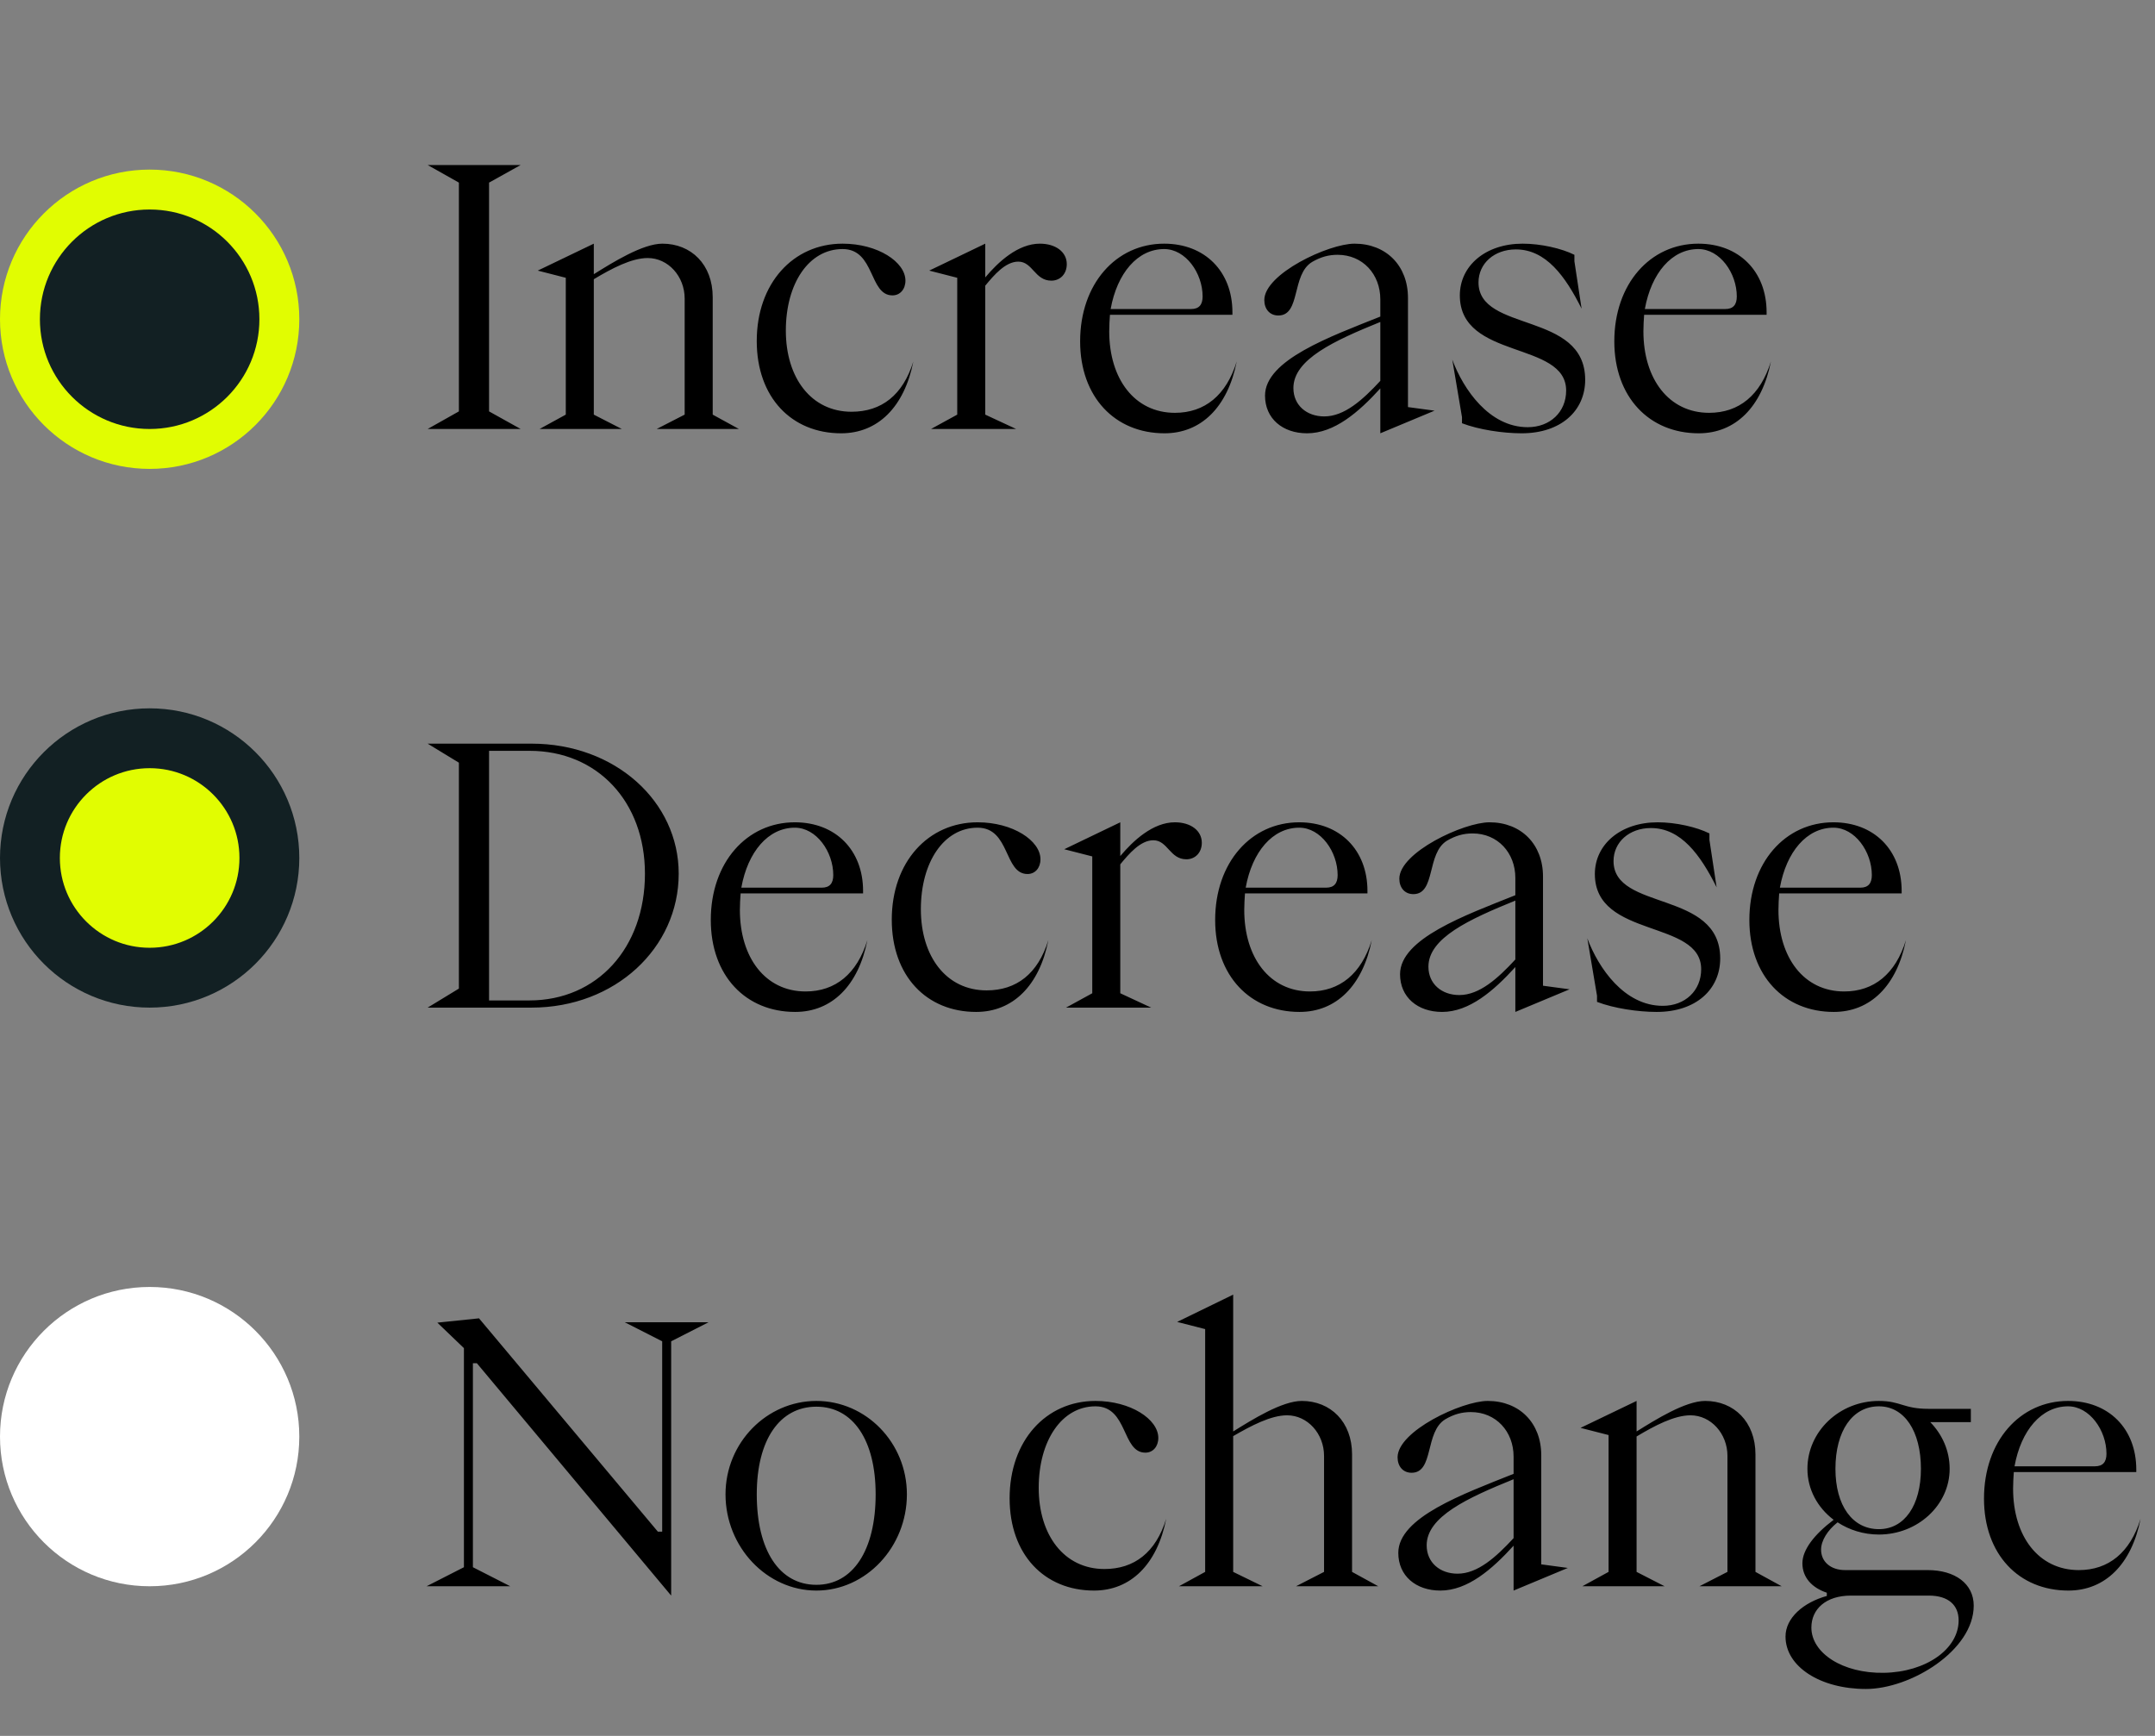 <svg width="108" height="87" viewBox="0 0 108 87" fill="none" xmlns="http://www.w3.org/2000/svg">
<rect x="0" y="0" width="108" height="87" fill="#808080" stroke="none"/>
<path d="M21.432 21.5L22.998 20.618V9.152L21.432 8.27H26.094L24.51 9.152V20.618L26.094 21.5H21.432ZM27.041 21.5L28.355 20.78V13.922L26.951 13.562L29.759 12.212V13.742C30.713 13.148 32.208 12.212 33.197 12.212C34.638 12.212 35.718 13.256 35.718 14.894V20.78L37.032 21.5H32.91L34.313 20.78V14.966C34.313 13.85 33.486 12.932 32.459 12.932C31.649 12.932 30.66 13.454 29.759 13.994V20.78L31.163 21.5H27.041ZM42.154 21.716C39.67 21.716 37.925 19.916 37.925 17.09C37.925 14.21 39.742 12.212 42.227 12.212C43.99 12.212 45.377 13.13 45.377 14.066C45.377 14.498 45.106 14.804 44.728 14.804C43.541 14.804 43.864 12.482 42.227 12.482C40.535 12.482 39.383 14.21 39.383 16.568C39.383 18.944 40.66 20.636 42.676 20.636C44.17 20.636 45.251 19.808 45.773 18.116C45.322 20.402 43.99 21.716 42.154 21.716ZM46.659 21.5L47.973 20.78V13.922L46.569 13.562L49.377 12.212V13.904C50.025 13.13 51.015 12.212 52.113 12.212C52.905 12.212 53.463 12.626 53.463 13.238C53.463 13.724 53.139 14.066 52.689 14.066C51.861 14.066 51.753 13.112 51.033 13.112C50.385 13.112 49.809 13.796 49.377 14.318V20.78L50.925 21.5H46.659ZM58.361 21.716C55.877 21.716 54.132 19.898 54.132 17.108C54.132 14.228 55.931 12.212 58.343 12.212C60.377 12.212 61.764 13.598 61.764 15.65V15.776H55.626C55.608 16.046 55.59 16.316 55.59 16.604C55.59 18.998 56.867 20.69 58.883 20.69C60.377 20.69 61.458 19.808 61.98 18.116C61.529 20.402 60.197 21.716 58.361 21.716ZM55.661 15.488H59.694C60.09 15.488 60.27 15.272 60.27 14.858C60.27 13.688 59.423 12.482 58.343 12.482C57.011 12.482 55.986 13.688 55.661 15.488ZM65.504 21.716C64.28 21.716 63.398 20.978 63.398 19.826C63.398 18.044 66.656 16.874 69.176 15.866V15.002C69.176 13.742 68.294 12.77 67.034 12.77C66.584 12.77 66.188 12.878 65.756 13.13C64.712 13.76 65.198 15.812 64.064 15.812C63.632 15.812 63.362 15.488 63.362 15.038C63.362 13.724 66.584 12.212 67.88 12.212C69.464 12.212 70.562 13.31 70.562 14.93V20.402L71.894 20.582L69.176 21.716V19.466C68.096 20.654 66.872 21.716 65.504 21.716ZM66.368 20.87C67.376 20.87 68.294 20.042 69.176 19.088V16.136C66.872 17.072 64.82 18.008 64.82 19.448C64.82 20.312 65.486 20.87 66.368 20.87ZM76.257 21.716C75.321 21.716 74.115 21.536 73.269 21.212V20.906L72.783 18.026C73.341 19.52 74.637 21.41 76.563 21.41C77.679 21.41 78.489 20.654 78.489 19.574C78.489 17.072 73.161 18.044 73.161 14.804C73.161 13.328 74.439 12.212 76.311 12.212C77.211 12.212 78.255 12.446 78.903 12.77V13.094L79.263 15.47C78.453 13.85 77.481 12.5 75.969 12.5C74.889 12.5 74.097 13.202 74.097 14.156C74.097 16.676 79.443 15.596 79.443 19.034C79.443 20.582 78.237 21.716 76.257 21.716ZM85.133 21.716C82.649 21.716 80.903 19.898 80.903 17.108C80.903 14.228 82.703 12.212 85.115 12.212C87.149 12.212 88.535 13.598 88.535 15.65V15.776H82.397C82.379 16.046 82.361 16.316 82.361 16.604C82.361 18.998 83.639 20.69 85.655 20.69C87.149 20.69 88.229 19.808 88.751 18.116C88.301 20.402 86.969 21.716 85.133 21.716ZM82.433 15.488H86.465C86.861 15.488 87.041 15.272 87.041 14.858C87.041 13.688 86.195 12.482 85.115 12.482C83.783 12.482 82.757 13.688 82.433 15.488Z" fill="black"/>
<path d="M26.634 50.5H21.432L22.998 49.546V38.224L21.432 37.27H26.634C30.828 37.27 34.014 40.168 34.014 43.786C34.014 47.512 30.828 50.5 26.634 50.5ZM24.51 37.63V50.14H26.526C29.928 50.14 32.322 47.512 32.322 43.786C32.322 40.168 29.928 37.63 26.544 37.63H24.51ZM39.852 50.716C37.368 50.716 35.622 48.898 35.622 46.108C35.622 43.228 37.422 41.212 39.834 41.212C41.868 41.212 43.254 42.598 43.254 44.65V44.776H37.116C37.098 45.046 37.08 45.316 37.08 45.604C37.08 47.998 38.358 49.69 40.374 49.69C41.868 49.69 42.948 48.808 43.47 47.116C43.02 49.402 41.688 50.716 39.852 50.716ZM37.152 44.488H41.184C41.58 44.488 41.76 44.272 41.76 43.858C41.76 42.688 40.914 41.482 39.834 41.482C38.502 41.482 37.476 42.688 37.152 44.488ZM48.922 50.716C46.438 50.716 44.692 48.916 44.692 46.09C44.692 43.21 46.51 41.212 48.994 41.212C50.758 41.212 52.144 42.13 52.144 43.066C52.144 43.498 51.874 43.804 51.496 43.804C50.308 43.804 50.632 41.482 48.994 41.482C47.302 41.482 46.15 43.21 46.15 45.568C46.15 47.944 47.428 49.636 49.444 49.636C50.938 49.636 52.018 48.808 52.54 47.116C52.09 49.402 50.758 50.716 48.922 50.716ZM53.426 50.5L54.74 49.78V42.922L53.336 42.562L56.144 41.212V42.904C56.792 42.13 57.782 41.212 58.88 41.212C59.672 41.212 60.23 41.626 60.23 42.238C60.23 42.724 59.906 43.066 59.456 43.066C58.628 43.066 58.52 42.112 57.8 42.112C57.152 42.112 56.576 42.796 56.144 43.318V49.78L57.692 50.5H53.426ZM65.129 50.716C62.645 50.716 60.899 48.898 60.899 46.108C60.899 43.228 62.699 41.212 65.111 41.212C67.145 41.212 68.531 42.598 68.531 44.65V44.776H62.393C62.375 45.046 62.357 45.316 62.357 45.604C62.357 47.998 63.635 49.69 65.651 49.69C67.145 49.69 68.225 48.808 68.747 47.116C68.297 49.402 66.965 50.716 65.129 50.716ZM62.429 44.488H66.461C66.857 44.488 67.037 44.272 67.037 43.858C67.037 42.688 66.191 41.482 65.111 41.482C63.779 41.482 62.753 42.688 62.429 44.488ZM72.271 50.716C71.047 50.716 70.165 49.978 70.165 48.826C70.165 47.044 73.423 45.874 75.943 44.866V44.002C75.943 42.742 75.061 41.77 73.801 41.77C73.351 41.77 72.955 41.878 72.523 42.13C71.479 42.76 71.965 44.812 70.831 44.812C70.399 44.812 70.129 44.488 70.129 44.038C70.129 42.724 73.351 41.212 74.647 41.212C76.231 41.212 77.329 42.31 77.329 43.93V49.402L78.661 49.582L75.943 50.716V48.466C74.863 49.654 73.639 50.716 72.271 50.716ZM73.135 49.87C74.143 49.87 75.061 49.042 75.943 48.088V45.136C73.639 46.072 71.587 47.008 71.587 48.448C71.587 49.312 72.253 49.87 73.135 49.87ZM83.024 50.716C82.088 50.716 80.882 50.536 80.036 50.212V49.906L79.55 47.026C80.108 48.52 81.404 50.41 83.33 50.41C84.446 50.41 85.256 49.654 85.256 48.574C85.256 46.072 79.928 47.044 79.928 43.804C79.928 42.328 81.206 41.212 83.078 41.212C83.978 41.212 85.022 41.446 85.67 41.77V42.094L86.03 44.47C85.22 42.85 84.248 41.5 82.736 41.5C81.656 41.5 80.864 42.202 80.864 43.156C80.864 45.676 86.21 44.596 86.21 48.034C86.21 49.582 85.004 50.716 83.024 50.716ZM91.901 50.716C89.417 50.716 87.671 48.898 87.671 46.108C87.671 43.228 89.471 41.212 91.883 41.212C93.917 41.212 95.303 42.598 95.303 44.65V44.776H89.165C89.147 45.046 89.129 45.316 89.129 45.604C89.129 47.998 90.407 49.69 92.423 49.69C93.917 49.69 94.997 48.808 95.519 47.116C95.069 49.402 93.737 50.716 91.901 50.716ZM89.201 44.488H93.233C93.629 44.488 93.809 44.272 93.809 43.858C93.809 42.688 92.963 41.482 91.883 41.482C90.551 41.482 89.525 42.688 89.201 44.488Z" fill="black"/>
<path d="M33.636 67.224V79.968L23.898 68.322H23.7V78.546L25.572 79.5H21.378L23.25 78.546V67.566L21.918 66.288L24.006 66.072L32.97 76.764H33.186V67.224L31.314 66.27H35.508L33.636 67.224ZM40.914 79.716C38.43 79.716 36.36 77.538 36.36 74.892C36.36 72.3 38.43 70.212 40.914 70.212C43.398 70.212 45.45 72.3 45.45 74.892C45.45 77.538 43.398 79.716 40.914 79.716ZM40.914 79.428C42.732 79.428 43.884 77.718 43.884 74.892C43.884 72.174 42.75 70.5 40.914 70.5C39.078 70.5 37.926 72.156 37.926 74.892C37.926 77.7 39.06 79.428 40.914 79.428ZM54.828 79.716C52.344 79.716 50.598 77.916 50.598 75.09C50.598 72.21 52.416 70.212 54.9 70.212C56.664 70.212 58.05 71.13 58.05 72.066C58.05 72.498 57.78 72.804 57.402 72.804C56.214 72.804 56.538 70.482 54.9 70.482C53.208 70.482 52.056 72.21 52.056 74.568C52.056 76.944 53.334 78.636 55.35 78.636C56.844 78.636 57.924 77.808 58.446 76.116C57.996 78.402 56.664 79.716 54.828 79.716ZM59.084 79.5L60.398 78.78V66.612L58.994 66.252L61.802 64.884V71.742C62.756 71.148 64.25 70.212 65.24 70.212C66.68 70.212 67.76 71.256 67.76 72.894V78.78L69.074 79.5H64.952L66.356 78.78V72.966C66.356 71.85 65.528 70.932 64.502 70.932C63.692 70.932 62.702 71.454 61.802 71.976V78.78L63.278 79.5H59.084ZM72.183 79.716C70.959 79.716 70.077 78.978 70.077 77.826C70.077 76.044 73.335 74.874 75.855 73.866V73.002C75.855 71.742 74.973 70.77 73.713 70.77C73.263 70.77 72.867 70.878 72.435 71.13C71.391 71.76 71.877 73.812 70.743 73.812C70.311 73.812 70.041 73.488 70.041 73.038C70.041 71.724 73.263 70.212 74.559 70.212C76.143 70.212 77.241 71.31 77.241 72.93V78.402L78.573 78.582L75.855 79.716V77.466C74.775 78.654 73.551 79.716 72.183 79.716ZM73.047 78.87C74.055 78.87 74.973 78.042 75.855 77.088V74.136C73.551 75.072 71.499 76.008 71.499 77.448C71.499 78.312 72.165 78.87 73.047 78.87ZM79.301 79.5L80.615 78.78V71.922L79.211 71.562L82.019 70.212V71.742C82.973 71.148 84.467 70.212 85.457 70.212C86.897 70.212 87.977 71.256 87.977 72.894V78.78L89.291 79.5H85.169L86.573 78.78V72.966C86.573 71.85 85.745 70.932 84.719 70.932C83.909 70.932 82.919 71.454 82.019 71.994V78.78L83.423 79.5H79.301ZM93.515 84.648C91.229 84.648 89.483 83.532 89.483 82.02C89.483 81.084 90.383 80.31 91.553 79.986V79.824C90.797 79.572 90.329 79.05 90.329 78.348C90.329 77.664 90.941 76.89 91.895 76.17C91.085 75.558 90.581 74.64 90.581 73.614C90.581 71.742 92.183 70.212 94.163 70.212C95.261 70.212 95.387 70.608 96.647 70.608H98.771V71.274H96.737C97.331 71.886 97.709 72.696 97.709 73.614C97.709 75.432 96.107 76.908 94.163 76.908C93.389 76.908 92.669 76.674 92.093 76.296C91.589 76.692 91.265 77.214 91.265 77.664C91.265 78.276 91.751 78.69 92.471 78.69H96.611C97.979 78.69 98.915 79.374 98.915 80.472C98.915 82.722 95.747 84.648 93.515 84.648ZM94.163 76.638C95.441 76.638 96.269 75.45 96.269 73.614C96.269 71.724 95.441 70.482 94.163 70.482C92.831 70.482 91.985 71.724 91.985 73.614C91.985 75.45 92.831 76.638 94.163 76.638ZM94.415 83.838C96.521 83.802 98.159 82.65 98.159 81.21C98.159 80.454 97.655 79.968 96.665 79.968H92.759C91.499 79.968 90.779 80.652 90.779 81.57C90.779 82.848 92.345 83.874 94.415 83.838ZM103.66 79.716C101.176 79.716 99.43 77.898 99.43 75.108C99.43 72.228 101.23 70.212 103.642 70.212C105.676 70.212 107.062 71.598 107.062 73.65V73.776H100.924C100.906 74.046 100.888 74.316 100.888 74.604C100.888 76.998 102.166 78.69 104.182 78.69C105.676 78.69 106.756 77.808 107.278 76.116C106.828 78.402 105.496 79.716 103.66 79.716ZM100.96 73.488H104.992C105.388 73.488 105.568 73.272 105.568 72.858C105.568 71.688 104.722 70.482 103.642 70.482C102.31 70.482 101.284 71.688 100.96 73.488Z" fill="black"/>
<circle cx="7.5" cy="16" r="6.5" fill="#122023" stroke="#E1FD01" stroke-width="2"/>
<circle cx="7.5" cy="43" r="6" fill="#E1FD01" stroke="#122023" stroke-width="3"/>
<circle cx="7.5" cy="72" r="7.5" fill="white"/>
</svg>
